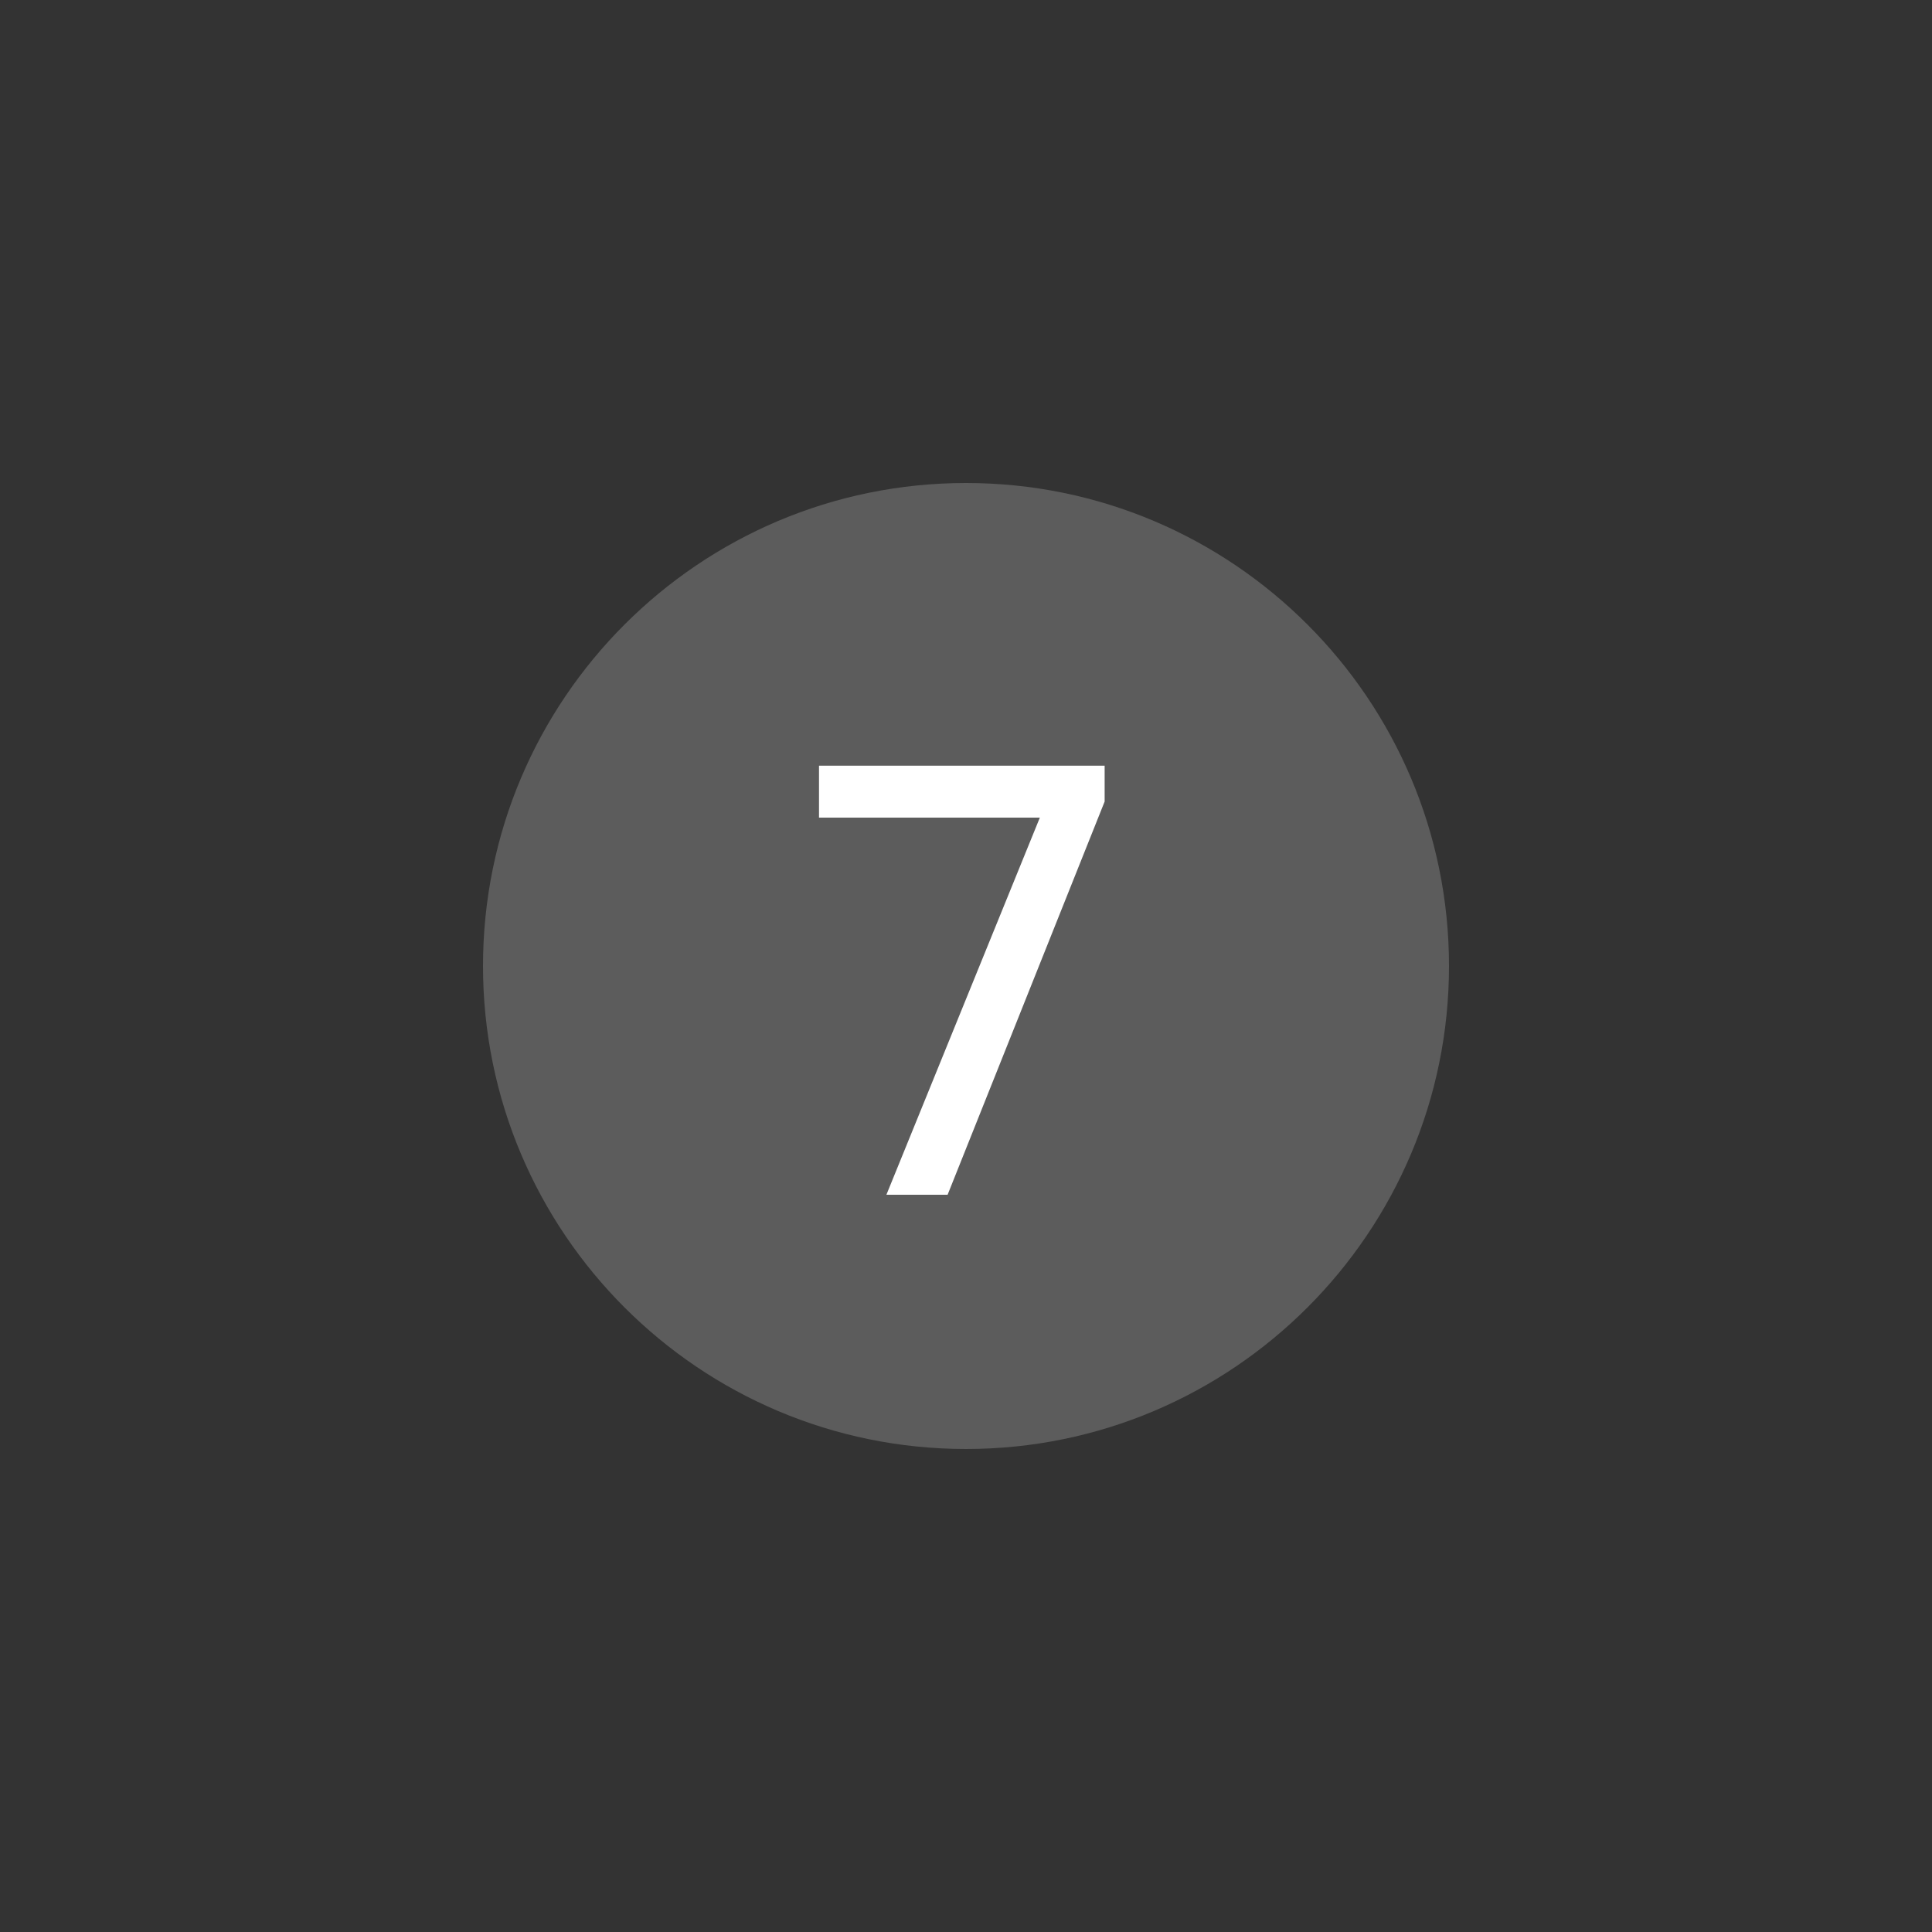<svg height="500pt" width="500pt" viewBox="0 0 500 500" style="isolation:isolate" xmlns:xlink="http://www.w3.org/1999/xlink" xmlns="http://www.w3.org/2000/svg"><rect x="0" y="0" width="500" height="500" fill="#333333" stroke="none"/><defs><clipPath id="_clipPath_QVhTKfrA04dQ8v9pomVSmSTjt0HuR3PD"><rect height="500" width="500"></rect></clipPath></defs><g clip-path="url(#_clipPath_QVhTKfrA04dQ8v9pomVSmSTjt0HuR3PD)"><g opacity="0.2"><path fill="rgb(255,255,255)" d="M 250 125 L 250 125 C 318.989 125 375 181.011 375 250 L 375 250 C 375 318.989 318.989 375 250 375 L 250 375 C 181.011 375 125 318.989 125 250 L 125 250 C 125 181.011 181.011 125 250 125 Z"></path></g><path fill="rgb(255,255,255)" d="M 245.24 309.2 L 229.4 309.2 L 271 206.96 L 285.88 207.44 L 245.24 309.2 L 245.24 309.2 Z  M 279.32 211.6 L 211.96 211.6 L 211.96 198.16 L 285.88 198.16 L 285.88 207.44 L 279.32 211.6 L 279.32 211.6 Z"></path></g></svg>